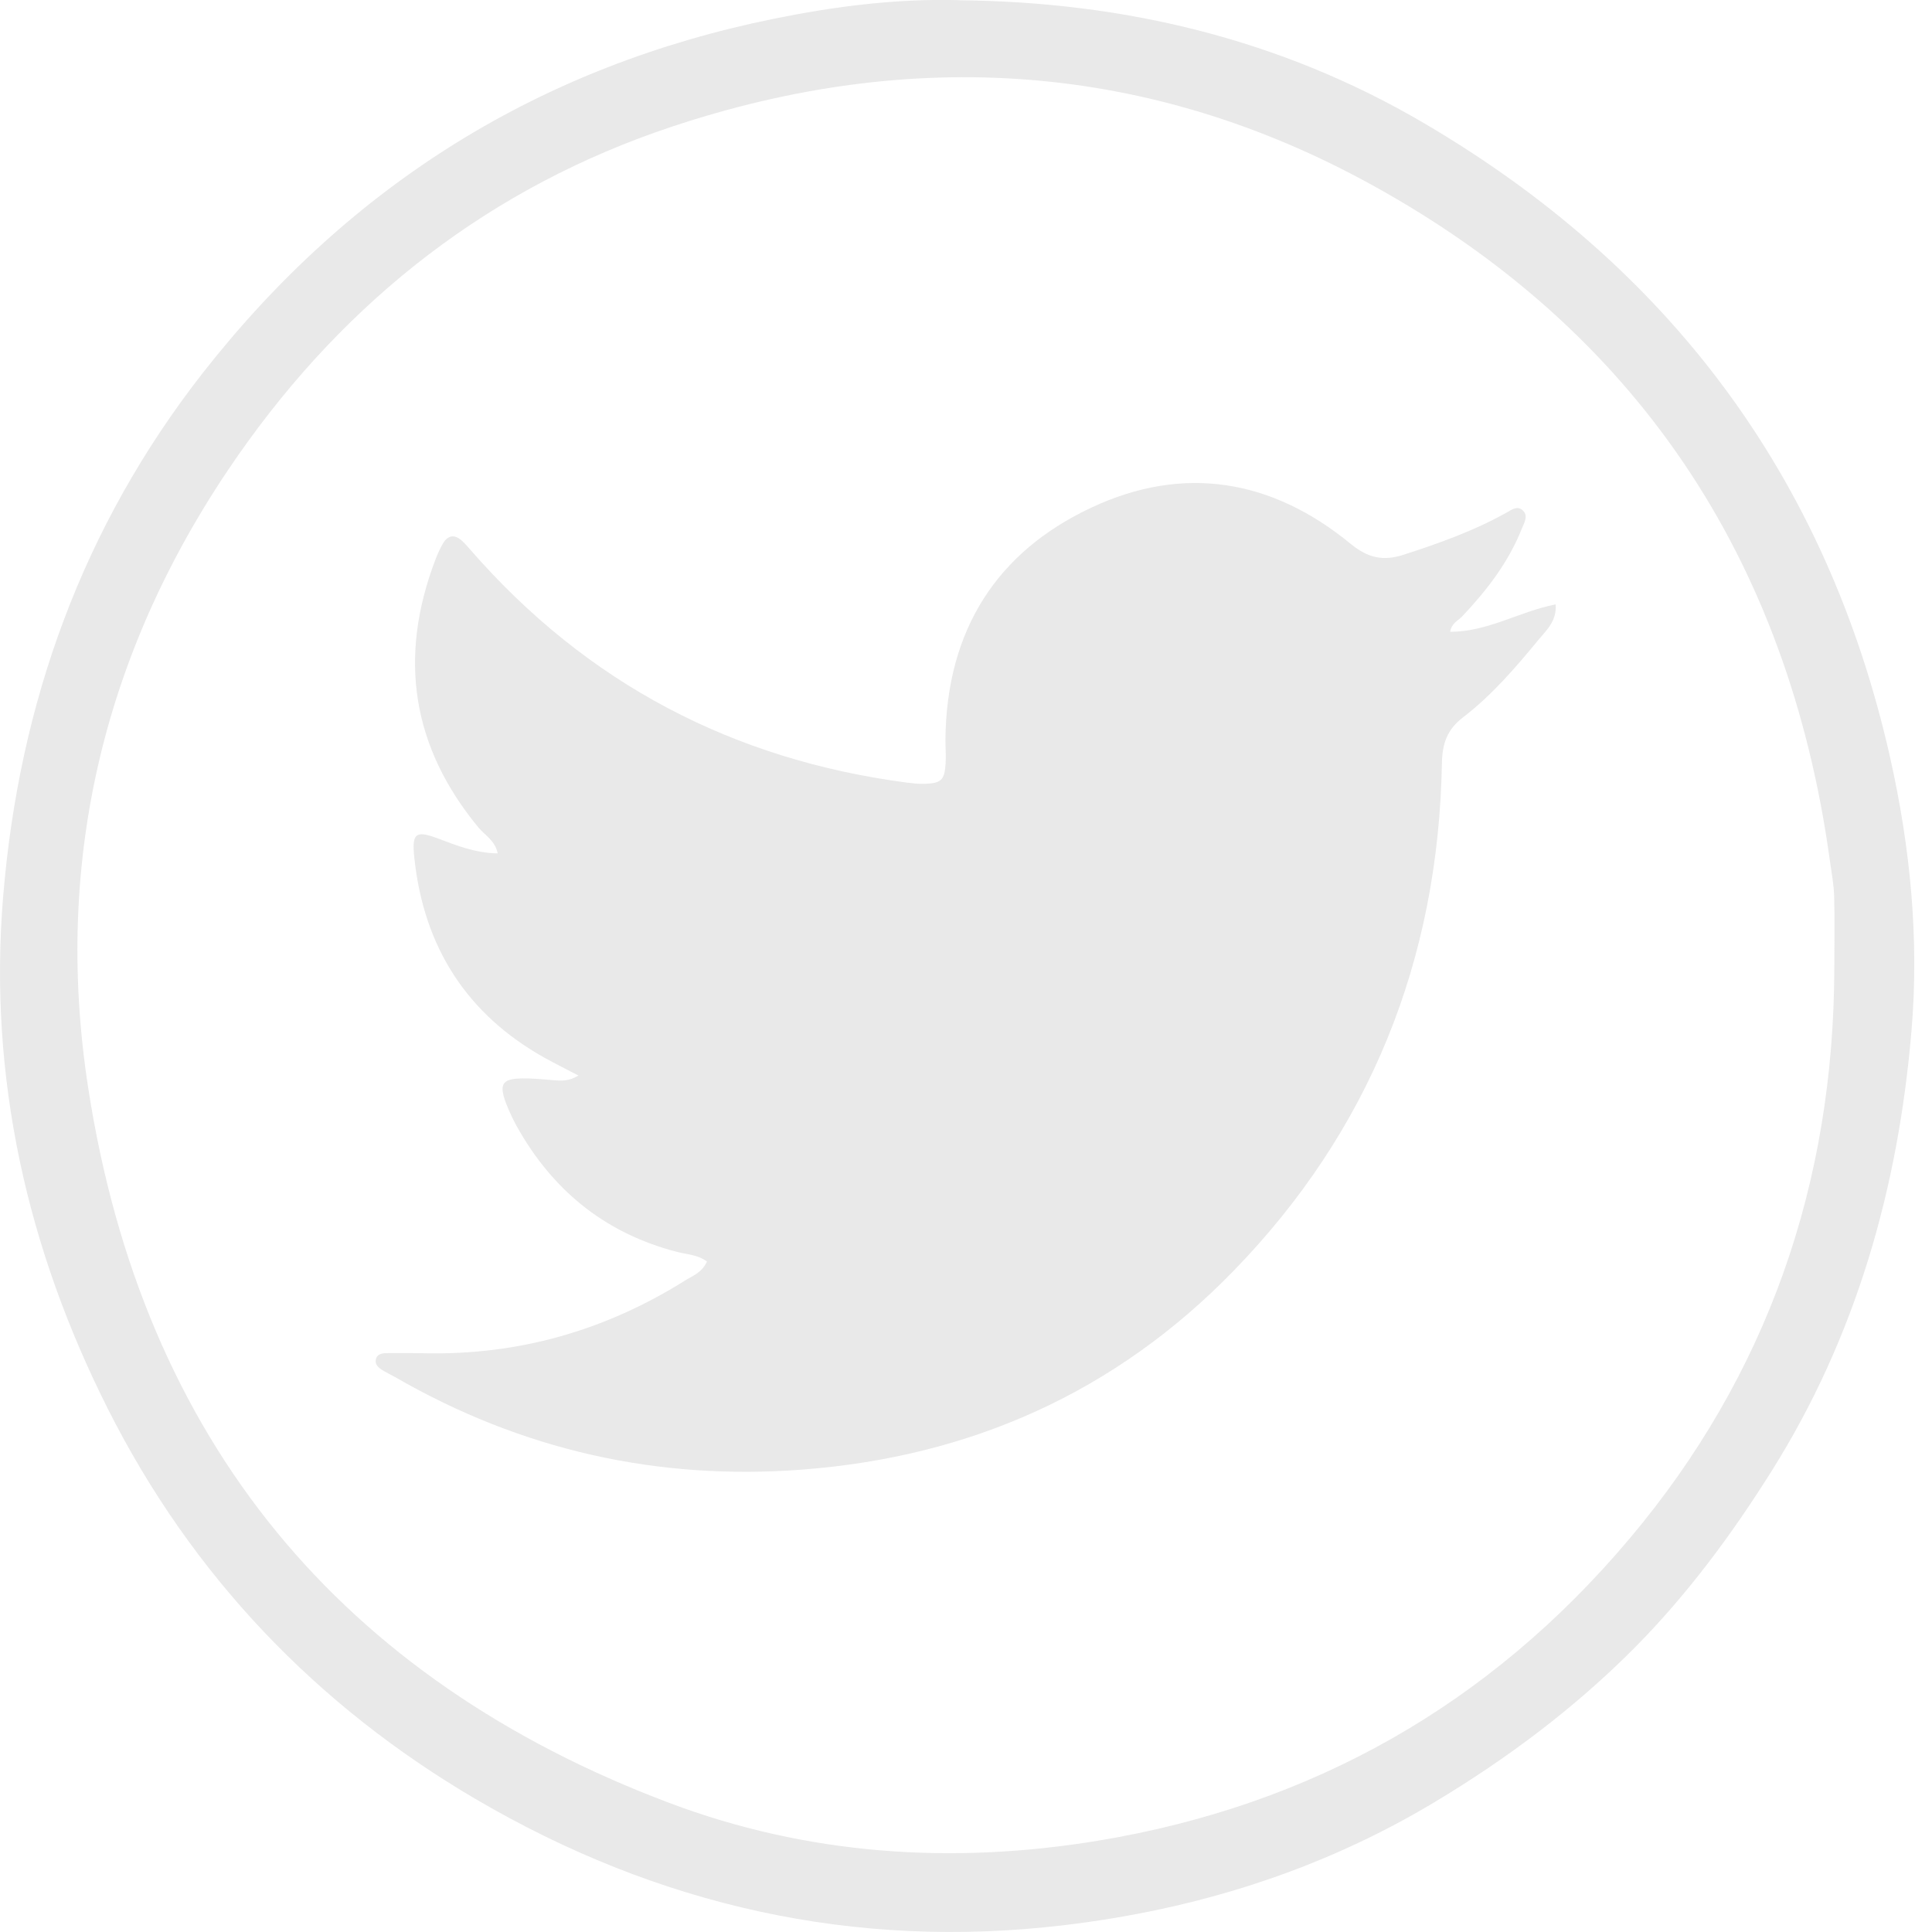 <?xml version="1.0" encoding="UTF-8"?>
<svg width="36px" height="36px" viewBox="0 0 36 36" version="1.1" xmlns="http://www.w3.org/2000/svg" xmlns:xlink="http://www.w3.org/1999/xlink">
    <!-- Generator: sketchtool 52.6 (67491) - http://www.bohemiancoding.com/sketch -->
    <title>19FC6089-B772-46BD-87AF-45333DCD122E</title>
    <desc>Created with sketchtool.</desc>
    <g id="Page-1" stroke="none" stroke-width="1" fill="none" fill-rule="evenodd" opacity="0.4">
        <g id="01-ST" transform="translate(-954, -1136)" fill="#C7C7C7">
            <g id="footer" transform="translate(0, 995)">
                <g id="Group-9" transform="translate(135, 133)">
                    <g id="twitter" transform="translate(819, 7)">
                        <path d="M34.18,19.035 C34.18,18.589 34.189,18.142 34.177,17.697 C34.17,17.475 34.127,17.254 34.097,17.033 C33.315,11.368 30.457,7.147 25.582,4.456 C21.408,2.151 16.984,1.868 12.496,3.368 C9.17,4.48 6.482,6.553 4.434,9.488 C1.964,13.029 0.984,16.991 1.642,21.263 C2.659,27.867 6.38,32.294 12.456,34.589 C15.044,35.567 17.741,35.749 20.472,35.297 C24.427,34.641 27.742,32.784 30.364,29.671 C32.928,26.627 34.171,23.057 34.18,19.035 M17.862,1.005 C20.935,1.032 23.864,1.726 26.534,3.295 C31.057,5.948 34.034,9.844 35.221,15.121 C35.598,16.805 35.763,18.504 35.617,20.214 C35.37,23.142 34.583,25.907 33.017,28.402 C32.27,29.593 31.437,30.718 30.453,31.709 C29.338,32.83 28.082,33.77 26.733,34.579 C24.59,35.866 22.263,36.584 19.817,36.874 C15.921,37.337 12.255,36.512 8.862,34.522 C5.906,32.788 3.58,30.368 2.01,27.252 C0.508,24.27 -0.218,21.076 0.058,17.714 C0.355,14.094 1.545,10.804 3.783,7.944 C6.549,4.414 10.093,2.231 14.413,1.351 C15.553,1.119 16.697,0.972 17.862,1.003" id="Shape"></path>
                        <path d="M13.173,24.506 C13,24.378 12.798,24.375 12.611,24.326 C11.339,23.996 10.366,23.249 9.691,22.094 C9.587,21.92 9.498,21.737 9.425,21.547 C9.298,21.2 9.361,21.103 9.714,21.095 C9.912,21.091 10.111,21.111 10.309,21.128 C10.453,21.14 10.594,21.152 10.779,21.041 C10.546,20.919 10.345,20.82 10.149,20.711 C8.709,19.906 7.899,18.662 7.721,16.988 C7.671,16.528 7.741,16.468 8.15,16.62 C8.504,16.753 8.853,16.895 9.274,16.902 C9.226,16.66 9.034,16.564 8.916,16.42 C7.676,14.92 7.416,13.255 8.114,11.427 C8.153,11.324 8.199,11.221 8.254,11.127 C8.352,10.962 8.478,10.956 8.613,11.081 C8.666,11.131 8.715,11.187 8.762,11.241 C10.942,13.745 13.671,15.158 16.898,15.583 C17.005,15.596 17.113,15.609 17.221,15.606 C17.541,15.596 17.601,15.538 17.621,15.218 C17.629,15.07 17.616,14.921 17.617,14.772 C17.639,12.742 18.572,11.284 20.34,10.457 C22.053,9.655 23.697,9.927 25.165,11.132 C25.491,11.399 25.772,11.459 26.151,11.338 C26.808,11.126 27.455,10.896 28.061,10.558 C28.155,10.507 28.261,10.421 28.361,10.499 C28.491,10.603 28.401,10.74 28.355,10.855 C28.104,11.485 27.7,12.005 27.243,12.488 C27.17,12.565 27.055,12.603 27.02,12.772 C27.716,12.777 28.312,12.394 28.988,12.262 C29.008,12.575 28.817,12.741 28.674,12.913 C28.243,13.438 27.797,13.956 27.26,14.368 C26.964,14.594 26.875,14.856 26.868,15.22 C26.802,18.903 25.513,22.08 22.988,24.678 C20.783,26.948 18.08,28.143 14.96,28.383 C12.248,28.591 9.72,28.021 7.355,26.656 C7.275,26.611 7.193,26.573 7.115,26.524 C7.053,26.485 6.992,26.429 7.001,26.35 C7.013,26.234 7.109,26.215 7.201,26.214 C7.437,26.212 7.671,26.211 7.906,26.216 C9.651,26.255 11.266,25.798 12.755,24.867 C12.902,24.775 13.082,24.713 13.173,24.507" id="Shape"></path>
                    </g>
                </g>
            </g>
        </g>
    </g>
</svg>